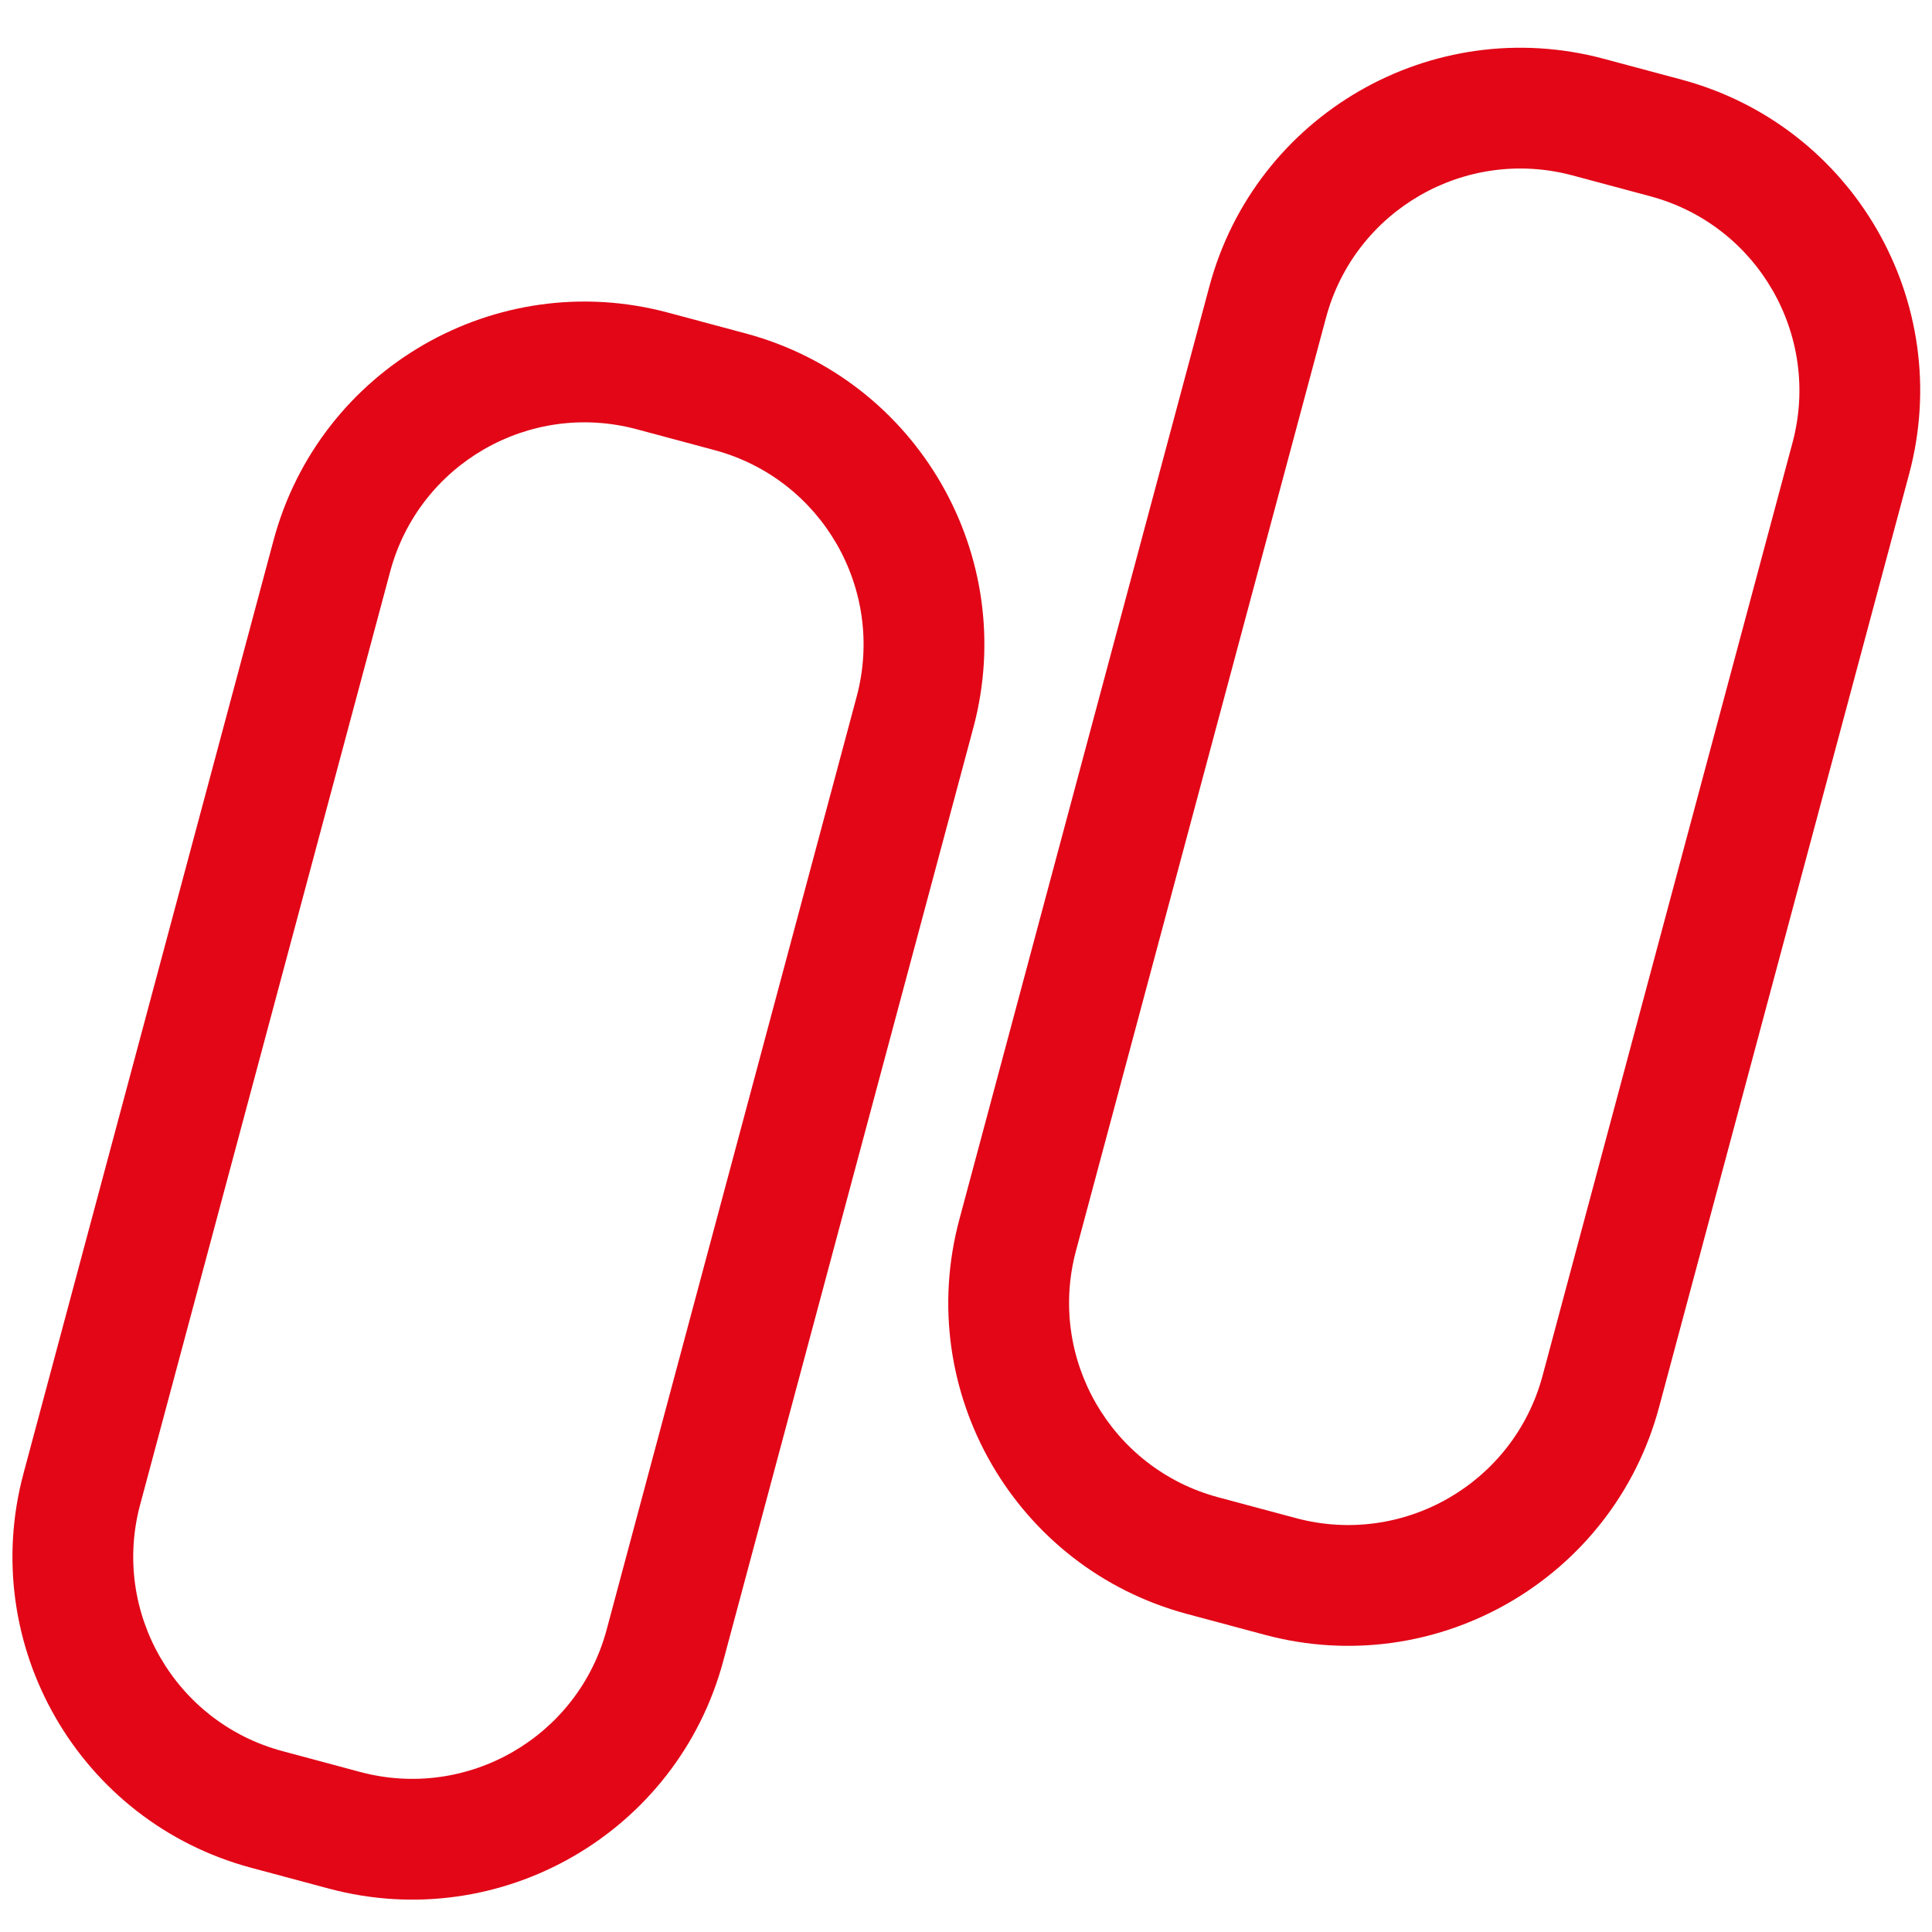 <?xml version="1.0" encoding="UTF-8"?> <svg xmlns="http://www.w3.org/2000/svg" width="24" height="24" viewBox="0 0 24 24" fill="none"><g clip-path="url(#clip0_4497_225)"><path fill-rule="evenodd" clip-rule="evenodd" d="M9.263 4.142L8.297 3.883C6.163 3.312 3.97 4.578 3.398 6.712L0.292 18.303C-0.28 20.437 0.986 22.63 3.12 23.202L4.086 23.461C6.22 24.032 8.413 22.766 8.985 20.632L12.091 9.041C12.663 6.907 11.396 4.714 9.263 4.142ZM7.908 5.332L8.874 5.591C10.208 5.948 10.999 7.319 10.642 8.653L7.536 20.244C7.179 21.578 5.808 22.369 4.474 22.012L3.509 21.753C2.175 21.396 1.383 20.025 1.741 18.691L4.847 7.1C5.204 5.766 6.575 4.975 7.908 5.332Z" fill="#E20617"></path><path fill-rule="evenodd" clip-rule="evenodd" d="M20.888 0.989L19.922 0.73C17.788 0.159 15.595 1.425 15.023 3.559L11.917 15.15C11.345 17.284 12.612 19.477 14.745 20.049L15.711 20.308C17.845 20.88 20.039 19.613 20.61 17.479L23.716 5.888C24.288 3.754 23.022 1.561 20.888 0.989ZM19.534 2.179L20.5 2.438C21.833 2.795 22.625 4.166 22.267 5.5L19.162 17.091C18.804 18.425 17.433 19.216 16.1 18.859L15.134 18.6C13.8 18.243 13.009 16.872 13.366 15.538L16.472 3.947C16.829 2.613 18.2 1.822 19.534 2.179Z" fill="#E20617"></path></g><defs><clipPath id="clip0_4497_225"><rect width="24" height="24" fill="white"></rect></clipPath></defs></svg> 